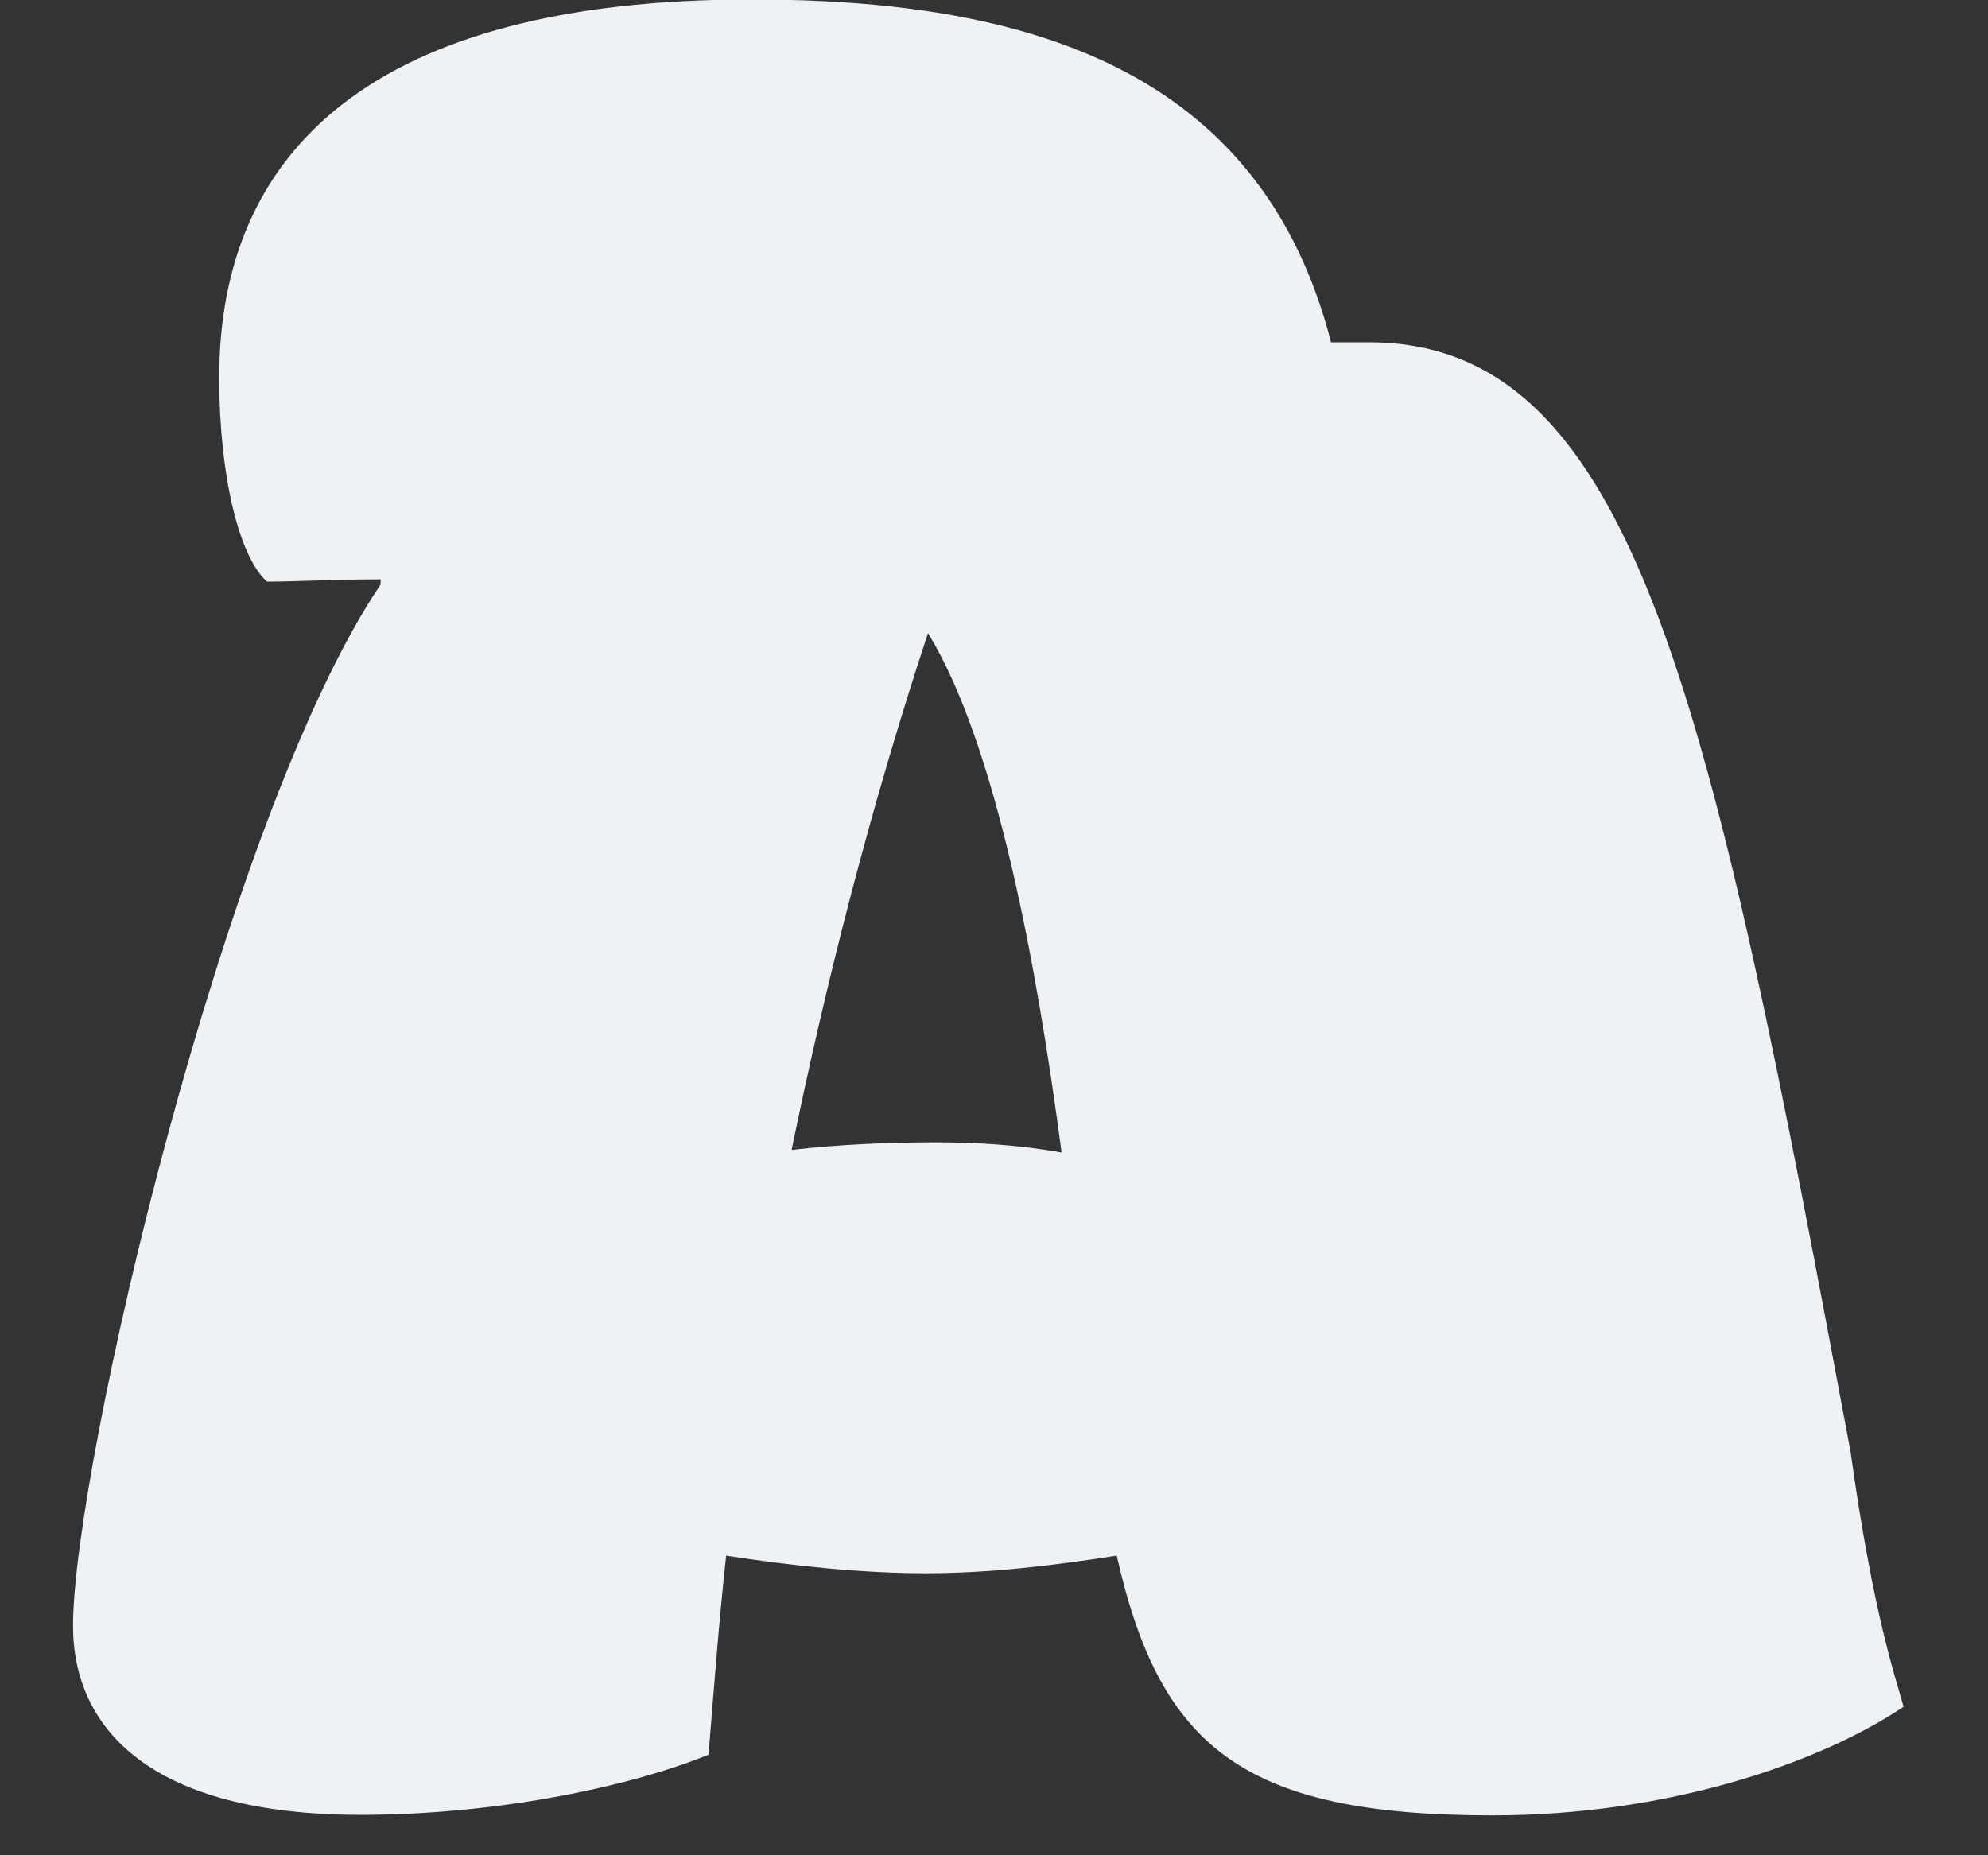 <svg width="15" height="14" viewBox="0 0 15 14" fill="none" xmlns="http://www.w3.org/2000/svg">
<rect x="0" y="0" width="15" height="14" fill="#333333" stroke="none"/>
<path d="M14.362 12.88C13.736 13.3 12.595 13.699 11.261 13.699C9.378 13.699 8.752 13.184 8.426 11.739C7.933 11.816 7.457 11.872 6.981 11.872C6.505 11.872 5.973 11.816 5.479 11.739C5.423 12.254 5.385 12.764 5.346 13.241C4.737 13.489 3.729 13.695 2.721 13.695C1.143 13.695 0.551 13.048 0.551 12.268C0.551 11.088 1.692 6.16 2.872 4.41V4.372C2.49 4.372 2.263 4.389 2.014 4.389C1.804 4.2 1.654 3.591 1.654 2.849C1.654 1.137 2.816 -0.004 5.668 -0.004C7.74 -0.004 9.511 0.511 10.043 2.583H10.33C12.367 2.583 12.916 5.362 13.963 10.955C14.134 12.191 14.306 12.666 14.362 12.877V12.88ZM7.058 8.62C7.362 8.62 7.684 8.638 8.01 8.697C7.821 7.269 7.516 5.617 7.002 4.777C6.582 6.051 6.242 7.364 5.973 8.677C6.316 8.638 6.676 8.62 7.058 8.62Z" fill="#EDF2F7"/>
</svg>
